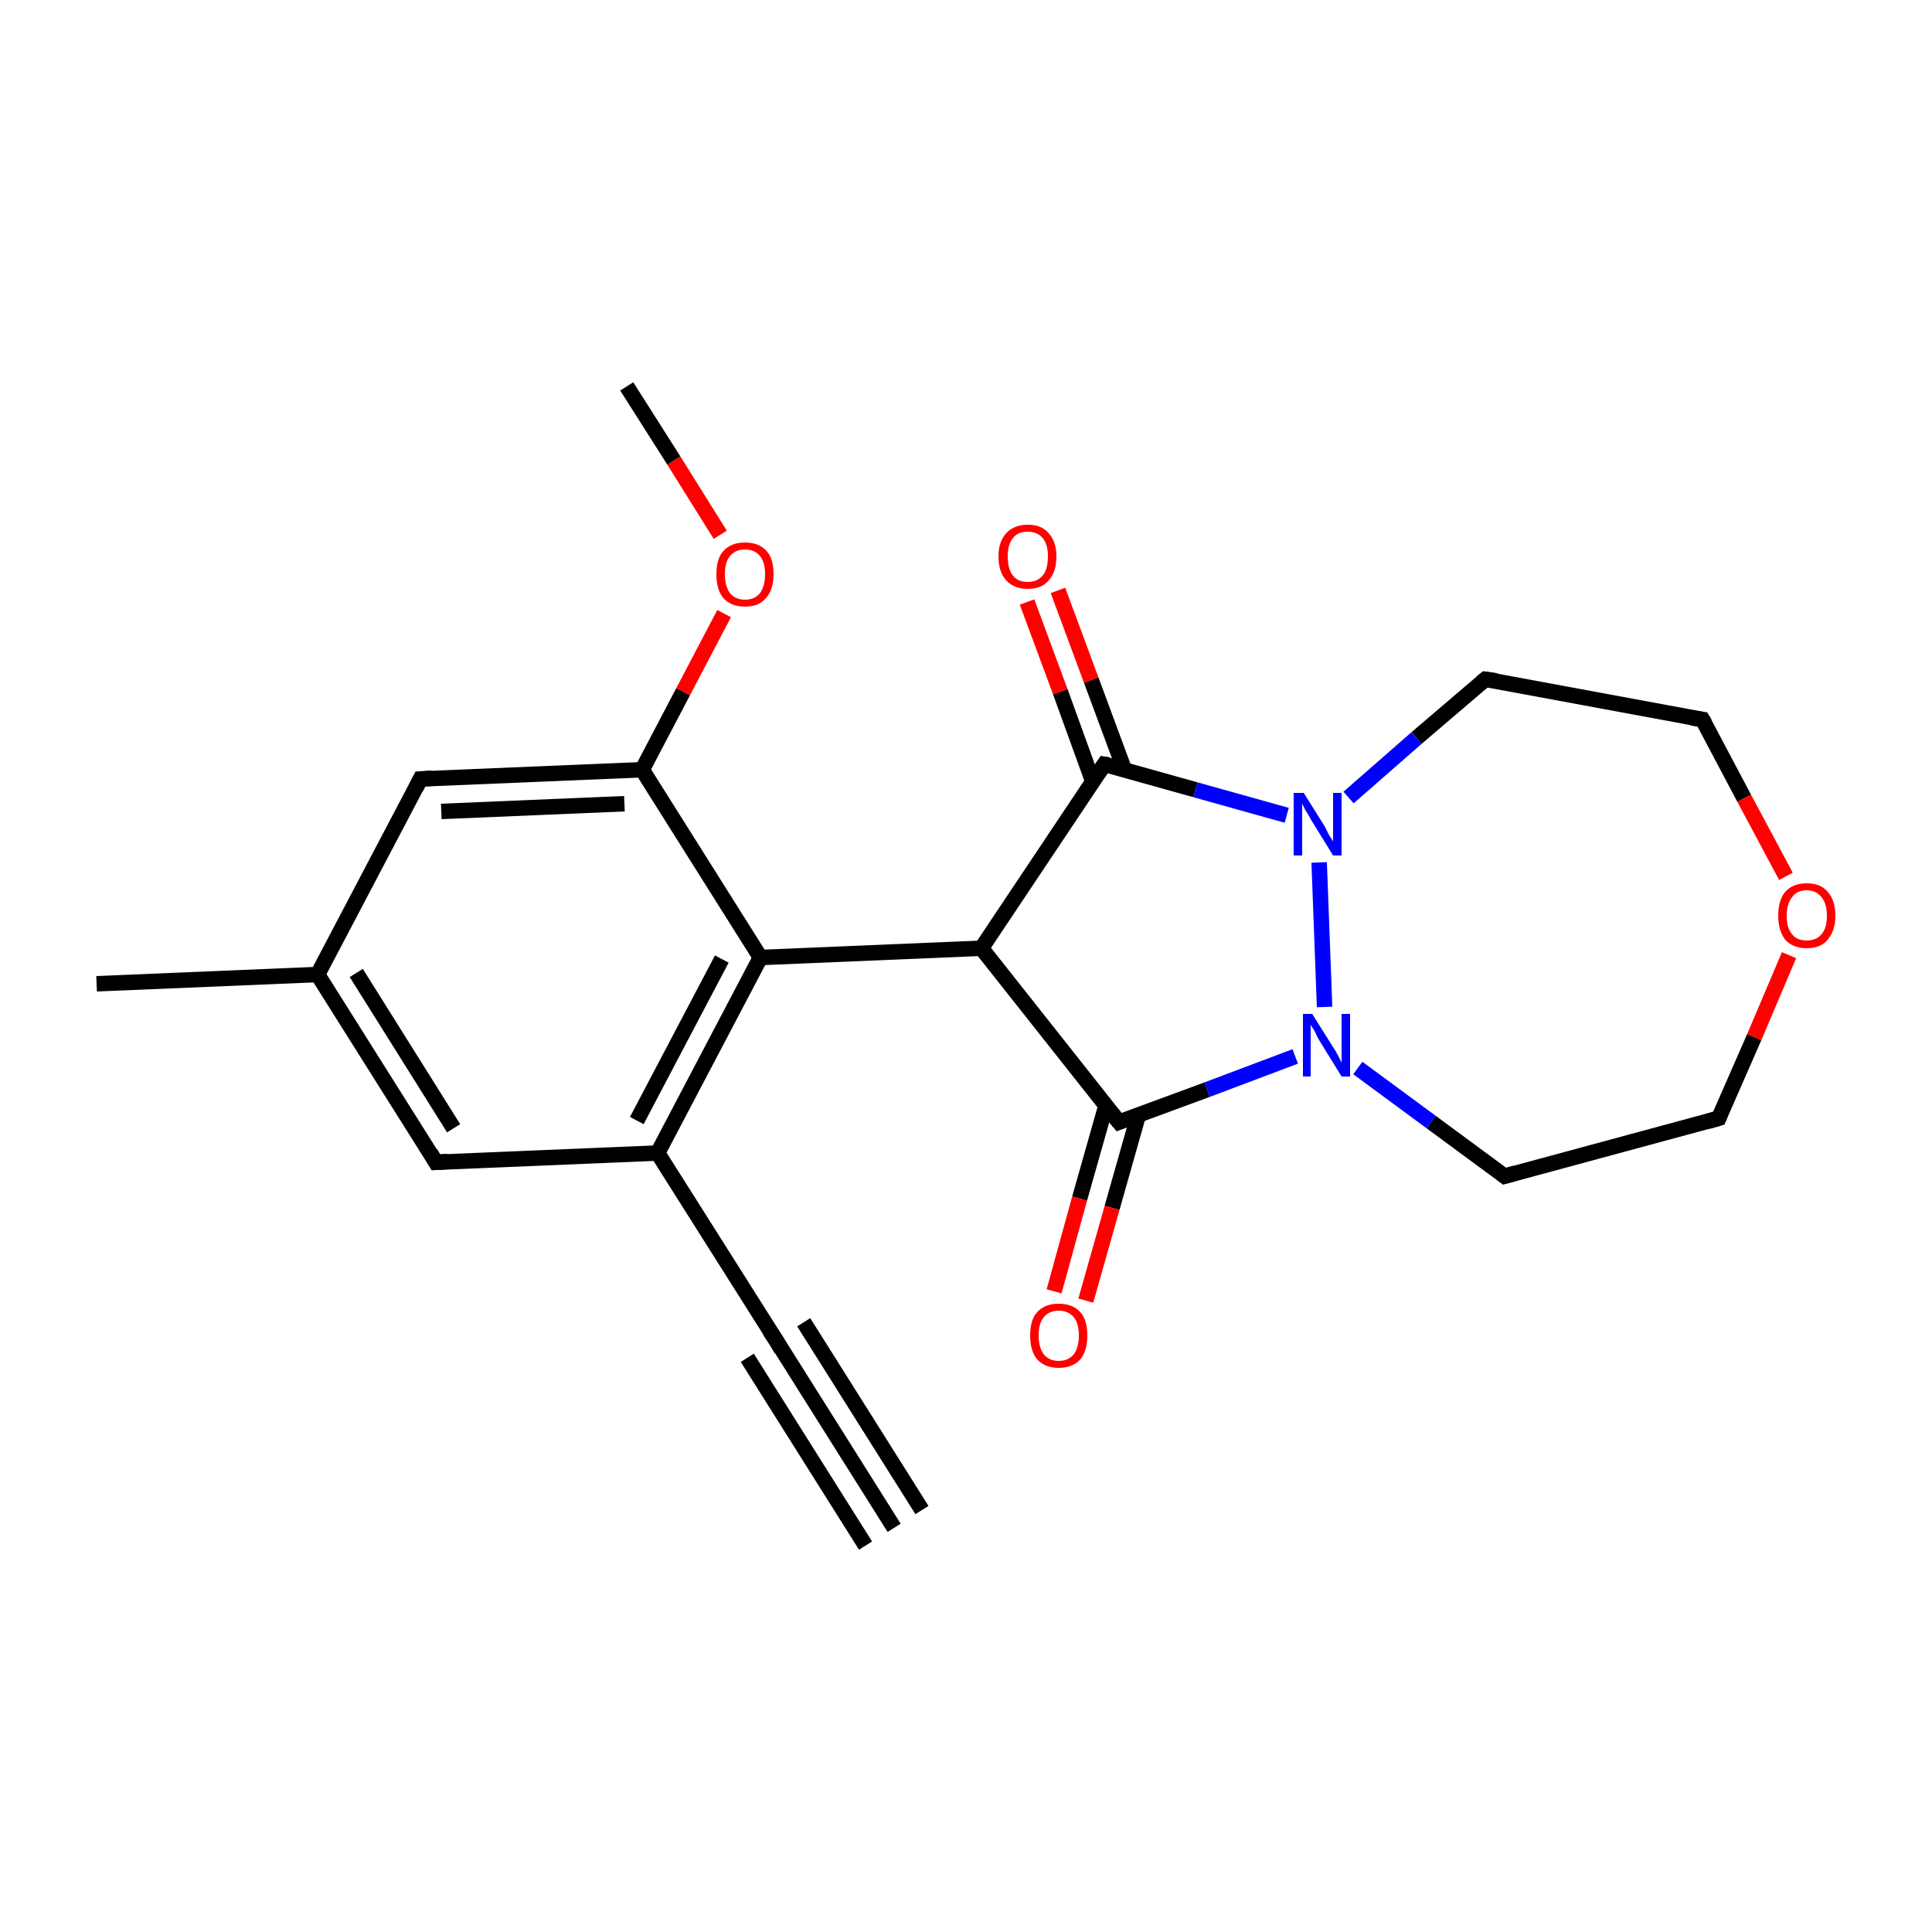 <?xml version='1.0' encoding='iso-8859-1'?>
<svg version='1.1' baseProfile='full'
              xmlns='http://www.w3.org/2000/svg'
                      xmlns:rdkit='http://www.rdkit.org/xml'
                      xmlns:xlink='http://www.w3.org/1999/xlink'
                  xml:space='preserve'
width='250px' height='250px' viewBox='0 0 250 250'>
<!-- END OF HEADER -->
<rect style='opacity:1.0;fill:#FFFFFF;stroke:none' width='250.0' height='250.0' x='0.0' y='0.0'> </rect>
<path class='bond-0 atom-0 atom-3' d='M 115.7,197.7 L 100.4,173.4' style='fill:none;fill-rule:evenodd;stroke:#000000;stroke-width:2.0px;stroke-linecap:butt;stroke-linejoin:miter;stroke-opacity:1' />
<path class='bond-0 atom-0 atom-3' d='M 112.0,200.0 L 96.7,175.7' style='fill:none;fill-rule:evenodd;stroke:#000000;stroke-width:2.0px;stroke-linecap:butt;stroke-linejoin:miter;stroke-opacity:1' />
<path class='bond-0 atom-0 atom-3' d='M 119.3,195.4 L 104.0,171.1' style='fill:none;fill-rule:evenodd;stroke:#000000;stroke-width:2.0px;stroke-linecap:butt;stroke-linejoin:miter;stroke-opacity:1' />
<path class='bond-1 atom-1 atom-10' d='M 12.5,127.3 L 41.1,126.1' style='fill:none;fill-rule:evenodd;stroke:#000000;stroke-width:2.0px;stroke-linecap:butt;stroke-linejoin:miter;stroke-opacity:1' />
<path class='bond-2 atom-2 atom-21' d='M 81.1,50.0 L 87.2,59.6' style='fill:none;fill-rule:evenodd;stroke:#000000;stroke-width:2.0px;stroke-linecap:butt;stroke-linejoin:miter;stroke-opacity:1' />
<path class='bond-2 atom-2 atom-21' d='M 87.2,59.6 L 93.2,69.2' style='fill:none;fill-rule:evenodd;stroke:#FF0000;stroke-width:2.0px;stroke-linecap:butt;stroke-linejoin:miter;stroke-opacity:1' />
<path class='bond-3 atom-3 atom-11' d='M 100.4,173.4 L 85.1,149.2' style='fill:none;fill-rule:evenodd;stroke:#000000;stroke-width:2.0px;stroke-linecap:butt;stroke-linejoin:miter;stroke-opacity:1' />
<path class='bond-4 atom-4 atom-6' d='M 194.7,152.2 L 222.4,144.7' style='fill:none;fill-rule:evenodd;stroke:#000000;stroke-width:2.0px;stroke-linecap:butt;stroke-linejoin:miter;stroke-opacity:1' />
<path class='bond-5 atom-4 atom-17' d='M 194.7,152.2 L 185.2,145.2' style='fill:none;fill-rule:evenodd;stroke:#000000;stroke-width:2.0px;stroke-linecap:butt;stroke-linejoin:miter;stroke-opacity:1' />
<path class='bond-5 atom-4 atom-17' d='M 185.2,145.2 L 175.7,138.2' style='fill:none;fill-rule:evenodd;stroke:#0000FF;stroke-width:2.0px;stroke-linecap:butt;stroke-linejoin:miter;stroke-opacity:1' />
<path class='bond-6 atom-5 atom-7' d='M 192.2,87.9 L 220.3,93.1' style='fill:none;fill-rule:evenodd;stroke:#000000;stroke-width:2.0px;stroke-linecap:butt;stroke-linejoin:miter;stroke-opacity:1' />
<path class='bond-7 atom-5 atom-18' d='M 192.2,87.9 L 183.3,95.5' style='fill:none;fill-rule:evenodd;stroke:#000000;stroke-width:2.0px;stroke-linecap:butt;stroke-linejoin:miter;stroke-opacity:1' />
<path class='bond-7 atom-5 atom-18' d='M 183.3,95.5 L 174.5,103.2' style='fill:none;fill-rule:evenodd;stroke:#0000FF;stroke-width:2.0px;stroke-linecap:butt;stroke-linejoin:miter;stroke-opacity:1' />
<path class='bond-8 atom-6 atom-22' d='M 222.4,144.7 L 227.0,134.2' style='fill:none;fill-rule:evenodd;stroke:#000000;stroke-width:2.0px;stroke-linecap:butt;stroke-linejoin:miter;stroke-opacity:1' />
<path class='bond-8 atom-6 atom-22' d='M 227.0,134.2 L 231.5,123.6' style='fill:none;fill-rule:evenodd;stroke:#FF0000;stroke-width:2.0px;stroke-linecap:butt;stroke-linejoin:miter;stroke-opacity:1' />
<path class='bond-9 atom-7 atom-22' d='M 220.3,93.1 L 225.7,103.3' style='fill:none;fill-rule:evenodd;stroke:#000000;stroke-width:2.0px;stroke-linecap:butt;stroke-linejoin:miter;stroke-opacity:1' />
<path class='bond-9 atom-7 atom-22' d='M 225.7,103.3 L 231.1,113.4' style='fill:none;fill-rule:evenodd;stroke:#FF0000;stroke-width:2.0px;stroke-linecap:butt;stroke-linejoin:miter;stroke-opacity:1' />
<path class='bond-10 atom-8 atom-10' d='M 56.4,150.4 L 41.1,126.1' style='fill:none;fill-rule:evenodd;stroke:#000000;stroke-width:2.0px;stroke-linecap:butt;stroke-linejoin:miter;stroke-opacity:1' />
<path class='bond-10 atom-8 atom-10' d='M 58.7,146.0 L 46.1,125.9' style='fill:none;fill-rule:evenodd;stroke:#000000;stroke-width:2.0px;stroke-linecap:butt;stroke-linejoin:miter;stroke-opacity:1' />
<path class='bond-11 atom-8 atom-11' d='M 56.4,150.4 L 85.1,149.2' style='fill:none;fill-rule:evenodd;stroke:#000000;stroke-width:2.0px;stroke-linecap:butt;stroke-linejoin:miter;stroke-opacity:1' />
<path class='bond-12 atom-9 atom-10' d='M 54.4,100.8 L 41.1,126.1' style='fill:none;fill-rule:evenodd;stroke:#000000;stroke-width:2.0px;stroke-linecap:butt;stroke-linejoin:miter;stroke-opacity:1' />
<path class='bond-13 atom-9 atom-12' d='M 54.4,100.8 L 83.1,99.6' style='fill:none;fill-rule:evenodd;stroke:#000000;stroke-width:2.0px;stroke-linecap:butt;stroke-linejoin:miter;stroke-opacity:1' />
<path class='bond-13 atom-9 atom-12' d='M 57.1,105.0 L 80.8,104.0' style='fill:none;fill-rule:evenodd;stroke:#000000;stroke-width:2.0px;stroke-linecap:butt;stroke-linejoin:miter;stroke-opacity:1' />
<path class='bond-14 atom-11 atom-13' d='M 85.1,149.2 L 98.4,123.9' style='fill:none;fill-rule:evenodd;stroke:#000000;stroke-width:2.0px;stroke-linecap:butt;stroke-linejoin:miter;stroke-opacity:1' />
<path class='bond-14 atom-11 atom-13' d='M 82.4,145.0 L 93.4,124.1' style='fill:none;fill-rule:evenodd;stroke:#000000;stroke-width:2.0px;stroke-linecap:butt;stroke-linejoin:miter;stroke-opacity:1' />
<path class='bond-15 atom-12 atom-13' d='M 83.1,99.6 L 98.4,123.9' style='fill:none;fill-rule:evenodd;stroke:#000000;stroke-width:2.0px;stroke-linecap:butt;stroke-linejoin:miter;stroke-opacity:1' />
<path class='bond-16 atom-12 atom-21' d='M 83.1,99.6 L 88.4,89.5' style='fill:none;fill-rule:evenodd;stroke:#000000;stroke-width:2.0px;stroke-linecap:butt;stroke-linejoin:miter;stroke-opacity:1' />
<path class='bond-16 atom-12 atom-21' d='M 88.4,89.5 L 93.7,79.4' style='fill:none;fill-rule:evenodd;stroke:#FF0000;stroke-width:2.0px;stroke-linecap:butt;stroke-linejoin:miter;stroke-opacity:1' />
<path class='bond-17 atom-13 atom-14' d='M 98.4,123.9 L 127.0,122.7' style='fill:none;fill-rule:evenodd;stroke:#000000;stroke-width:2.0px;stroke-linecap:butt;stroke-linejoin:miter;stroke-opacity:1' />
<path class='bond-18 atom-14 atom-15' d='M 127.0,122.7 L 144.8,145.2' style='fill:none;fill-rule:evenodd;stroke:#000000;stroke-width:2.0px;stroke-linecap:butt;stroke-linejoin:miter;stroke-opacity:1' />
<path class='bond-19 atom-14 atom-16' d='M 127.0,122.7 L 142.9,98.9' style='fill:none;fill-rule:evenodd;stroke:#000000;stroke-width:2.0px;stroke-linecap:butt;stroke-linejoin:miter;stroke-opacity:1' />
<path class='bond-20 atom-15 atom-17' d='M 144.8,145.2 L 156.2,141.0' style='fill:none;fill-rule:evenodd;stroke:#000000;stroke-width:2.0px;stroke-linecap:butt;stroke-linejoin:miter;stroke-opacity:1' />
<path class='bond-20 atom-15 atom-17' d='M 156.2,141.0 L 167.6,136.7' style='fill:none;fill-rule:evenodd;stroke:#0000FF;stroke-width:2.0px;stroke-linecap:butt;stroke-linejoin:miter;stroke-opacity:1' />
<path class='bond-21 atom-15 atom-19' d='M 143.1,143.1 L 139.7,155.1' style='fill:none;fill-rule:evenodd;stroke:#000000;stroke-width:2.0px;stroke-linecap:butt;stroke-linejoin:miter;stroke-opacity:1' />
<path class='bond-21 atom-15 atom-19' d='M 139.7,155.1 L 136.4,167.1' style='fill:none;fill-rule:evenodd;stroke:#FF0000;stroke-width:2.0px;stroke-linecap:butt;stroke-linejoin:miter;stroke-opacity:1' />
<path class='bond-21 atom-15 atom-19' d='M 147.3,144.3 L 143.9,156.3' style='fill:none;fill-rule:evenodd;stroke:#000000;stroke-width:2.0px;stroke-linecap:butt;stroke-linejoin:miter;stroke-opacity:1' />
<path class='bond-21 atom-15 atom-19' d='M 143.9,156.3 L 140.5,168.3' style='fill:none;fill-rule:evenodd;stroke:#FF0000;stroke-width:2.0px;stroke-linecap:butt;stroke-linejoin:miter;stroke-opacity:1' />
<path class='bond-22 atom-16 atom-18' d='M 142.9,98.9 L 154.7,102.2' style='fill:none;fill-rule:evenodd;stroke:#000000;stroke-width:2.0px;stroke-linecap:butt;stroke-linejoin:miter;stroke-opacity:1' />
<path class='bond-22 atom-16 atom-18' d='M 154.7,102.2 L 166.5,105.5' style='fill:none;fill-rule:evenodd;stroke:#0000FF;stroke-width:2.0px;stroke-linecap:butt;stroke-linejoin:miter;stroke-opacity:1' />
<path class='bond-23 atom-16 atom-20' d='M 145.5,99.6 L 141.2,88.0' style='fill:none;fill-rule:evenodd;stroke:#000000;stroke-width:2.0px;stroke-linecap:butt;stroke-linejoin:miter;stroke-opacity:1' />
<path class='bond-23 atom-16 atom-20' d='M 141.2,88.0 L 136.9,76.4' style='fill:none;fill-rule:evenodd;stroke:#FF0000;stroke-width:2.0px;stroke-linecap:butt;stroke-linejoin:miter;stroke-opacity:1' />
<path class='bond-23 atom-16 atom-20' d='M 141.4,101.1 L 137.2,89.5' style='fill:none;fill-rule:evenodd;stroke:#000000;stroke-width:2.0px;stroke-linecap:butt;stroke-linejoin:miter;stroke-opacity:1' />
<path class='bond-23 atom-16 atom-20' d='M 137.2,89.5 L 132.9,77.9' style='fill:none;fill-rule:evenodd;stroke:#FF0000;stroke-width:2.0px;stroke-linecap:butt;stroke-linejoin:miter;stroke-opacity:1' />
<path class='bond-24 atom-17 atom-18' d='M 171.4,130.3 L 170.7,111.6' style='fill:none;fill-rule:evenodd;stroke:#0000FF;stroke-width:2.0px;stroke-linecap:butt;stroke-linejoin:miter;stroke-opacity:1' />
<path d='M 101.1,174.6 L 100.4,173.4 L 99.6,172.2' style='fill:none;stroke:#000000;stroke-width:2.0px;stroke-linecap:butt;stroke-linejoin:miter;stroke-opacity:1;' />
<path d='M 196.1,151.8 L 194.7,152.2 L 194.3,151.9' style='fill:none;stroke:#000000;stroke-width:2.0px;stroke-linecap:butt;stroke-linejoin:miter;stroke-opacity:1;' />
<path d='M 193.6,88.1 L 192.2,87.9 L 191.7,88.3' style='fill:none;stroke:#000000;stroke-width:2.0px;stroke-linecap:butt;stroke-linejoin:miter;stroke-opacity:1;' />
<path d='M 221.0,145.1 L 222.4,144.7 L 222.6,144.2' style='fill:none;stroke:#000000;stroke-width:2.0px;stroke-linecap:butt;stroke-linejoin:miter;stroke-opacity:1;' />
<path d='M 218.9,92.9 L 220.3,93.1 L 220.6,93.6' style='fill:none;stroke:#000000;stroke-width:2.0px;stroke-linecap:butt;stroke-linejoin:miter;stroke-opacity:1;' />
<path d='M 55.7,149.2 L 56.4,150.4 L 57.9,150.3' style='fill:none;stroke:#000000;stroke-width:2.0px;stroke-linecap:butt;stroke-linejoin:miter;stroke-opacity:1;' />
<path d='M 53.8,102.0 L 54.4,100.8 L 55.9,100.7' style='fill:none;stroke:#000000;stroke-width:2.0px;stroke-linecap:butt;stroke-linejoin:miter;stroke-opacity:1;' />
<path d='M 143.9,144.1 L 144.8,145.2 L 145.3,145.0' style='fill:none;stroke:#000000;stroke-width:2.0px;stroke-linecap:butt;stroke-linejoin:miter;stroke-opacity:1;' />
<path d='M 142.1,100.1 L 142.9,98.9 L 143.5,99.0' style='fill:none;stroke:#000000;stroke-width:2.0px;stroke-linecap:butt;stroke-linejoin:miter;stroke-opacity:1;' />
<path class='atom-17' d='M 169.8 131.2
L 172.5 135.5
Q 172.8 135.9, 173.2 136.7
Q 173.6 137.5, 173.6 137.5
L 173.6 131.2
L 174.7 131.2
L 174.7 139.3
L 173.6 139.3
L 170.7 134.6
Q 170.4 134.1, 170.1 133.4
Q 169.7 132.8, 169.6 132.6
L 169.6 139.3
L 168.6 139.3
L 168.6 131.2
L 169.8 131.2
' fill='#0000FF'/>
<path class='atom-18' d='M 168.7 102.6
L 171.4 106.9
Q 171.6 107.3, 172.0 108.1
Q 172.5 108.8, 172.5 108.9
L 172.5 102.6
L 173.6 102.6
L 173.6 110.7
L 172.5 110.7
L 169.6 106.0
Q 169.3 105.4, 168.9 104.8
Q 168.6 104.2, 168.5 104.0
L 168.5 110.7
L 167.4 110.7
L 167.4 102.6
L 168.7 102.6
' fill='#0000FF'/>
<path class='atom-19' d='M 133.3 172.8
Q 133.3 170.8, 134.2 169.8
Q 135.2 168.7, 137.0 168.7
Q 138.8 168.7, 139.8 169.8
Q 140.7 170.8, 140.7 172.8
Q 140.7 174.8, 139.8 175.9
Q 138.8 177.0, 137.0 177.0
Q 135.2 177.0, 134.2 175.9
Q 133.3 174.8, 133.3 172.8
M 137.0 176.1
Q 138.2 176.1, 138.9 175.3
Q 139.6 174.4, 139.6 172.8
Q 139.6 171.2, 138.9 170.4
Q 138.2 169.6, 137.0 169.6
Q 135.8 169.6, 135.1 170.4
Q 134.4 171.2, 134.4 172.8
Q 134.4 174.4, 135.1 175.3
Q 135.8 176.1, 137.0 176.1
' fill='#FF0000'/>
<path class='atom-20' d='M 129.2 72.0
Q 129.2 70.1, 130.2 69.0
Q 131.2 67.9, 133.0 67.9
Q 134.8 67.9, 135.7 69.0
Q 136.7 70.1, 136.7 72.0
Q 136.7 74.0, 135.7 75.1
Q 134.8 76.2, 133.0 76.2
Q 131.2 76.2, 130.2 75.1
Q 129.2 74.0, 129.2 72.0
M 133.0 75.3
Q 134.2 75.3, 134.9 74.5
Q 135.6 73.7, 135.6 72.0
Q 135.6 70.4, 134.9 69.6
Q 134.2 68.8, 133.0 68.8
Q 131.7 68.8, 131.1 69.6
Q 130.4 70.4, 130.4 72.0
Q 130.4 73.7, 131.1 74.5
Q 131.7 75.3, 133.0 75.3
' fill='#FF0000'/>
<path class='atom-21' d='M 92.7 74.3
Q 92.7 72.3, 93.6 71.3
Q 94.6 70.2, 96.4 70.2
Q 98.2 70.2, 99.2 71.3
Q 100.1 72.3, 100.1 74.3
Q 100.1 76.3, 99.1 77.4
Q 98.2 78.5, 96.4 78.5
Q 94.6 78.5, 93.6 77.4
Q 92.7 76.3, 92.7 74.3
M 96.4 77.6
Q 97.6 77.6, 98.3 76.8
Q 99.0 75.9, 99.0 74.3
Q 99.0 72.7, 98.3 71.9
Q 97.6 71.1, 96.4 71.1
Q 95.2 71.1, 94.5 71.9
Q 93.8 72.7, 93.8 74.3
Q 93.8 75.9, 94.5 76.8
Q 95.2 77.6, 96.4 77.6
' fill='#FF0000'/>
<path class='atom-22' d='M 230.1 118.5
Q 230.1 116.5, 231.0 115.4
Q 232.0 114.3, 233.8 114.3
Q 235.6 114.3, 236.5 115.4
Q 237.5 116.5, 237.5 118.5
Q 237.5 120.4, 236.5 121.6
Q 235.6 122.7, 233.8 122.7
Q 232.0 122.7, 231.0 121.6
Q 230.1 120.4, 230.1 118.5
M 233.8 121.7
Q 235.0 121.7, 235.7 120.9
Q 236.4 120.1, 236.4 118.5
Q 236.4 116.9, 235.7 116.1
Q 235.0 115.2, 233.8 115.2
Q 232.5 115.2, 231.9 116.1
Q 231.2 116.9, 231.2 118.5
Q 231.2 120.1, 231.9 120.9
Q 232.5 121.7, 233.8 121.7
' fill='#FF0000'/>
</svg>
